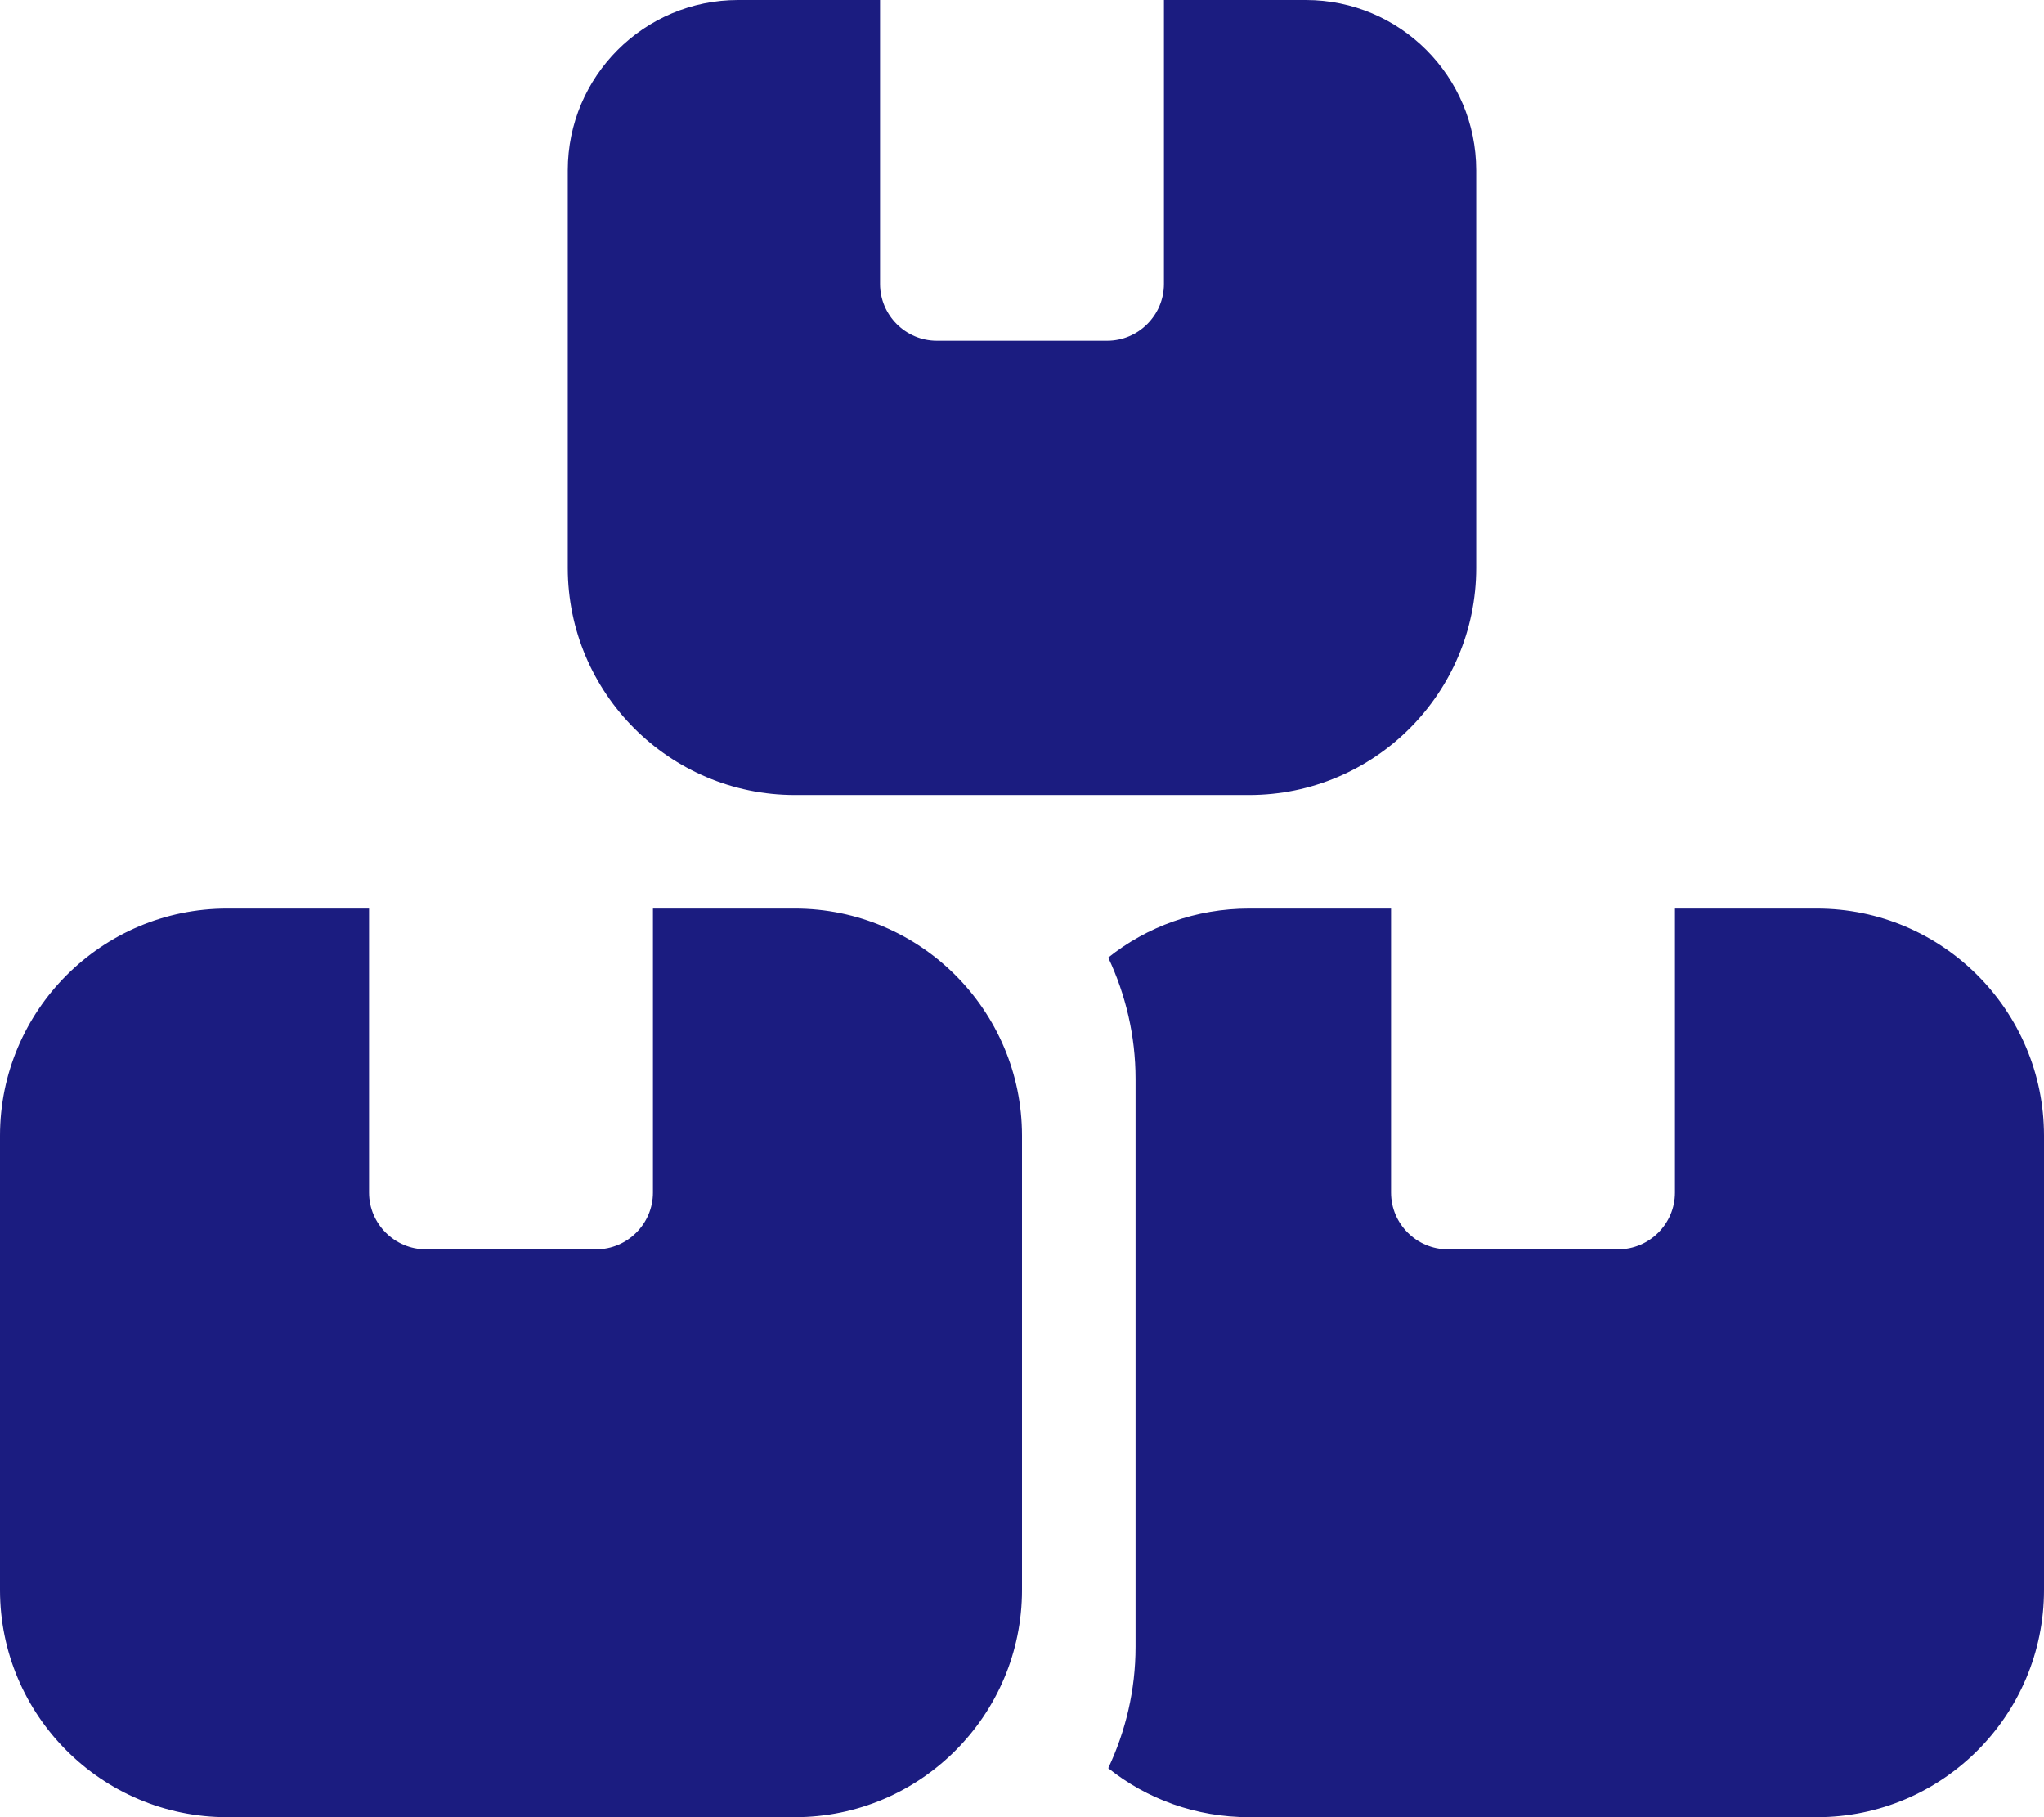 <?xml version="1.0" encoding="UTF-8"?>
<svg id="Layer_1" xmlns="http://www.w3.org/2000/svg" version="1.1" viewBox="0 0 576 512">
  <!-- Generator: Adobe Illustrator 29.3.1, SVG Export Plug-In . SVG Version: 2.1.0 Build 151)  -->
  <defs>
    <style>
      .st0 {
        fill: #1b1c80;
      }
    </style>
  </defs>
  <path class="st0" d="M248,0h-40c-26.5,0-48,21.5-48,48v112c0,35.3,28.7,64,64,64h128c35.3,0,64-28.7,64-64V48c0-26.5-21.5-48-48-48h-40v80c0,8.8-7.2,16-16,16h-48c-8.8,0-16-7.2-16-16V0ZM64,256c-35.3,0-64,28.7-64,64v128c0,35.3,28.7,64,64,64h160c35.3,0,64-28.7,64-64v-128c0-35.3-28.7-64-64-64h-40v80c0,8.8-7.2,16-16,16h-48c-8.8,0-16-7.2-16-16v-80h-40ZM352,512h160c35.3,0,64-28.7,64-64v-128c0-35.3-28.7-64-64-64h-40v80c0,8.8-7.2,16-16,16h-48c-8.8,0-16-7.2-16-16v-80h-40c-15,0-28.8,5.1-39.7,13.8,4.9,10.4,7.7,22,7.7,34.2v160c0,12.2-2.8,23.8-7.7,34.2,10.9,8.7,24.7,13.8,39.7,13.8Z"/>
</svg>
